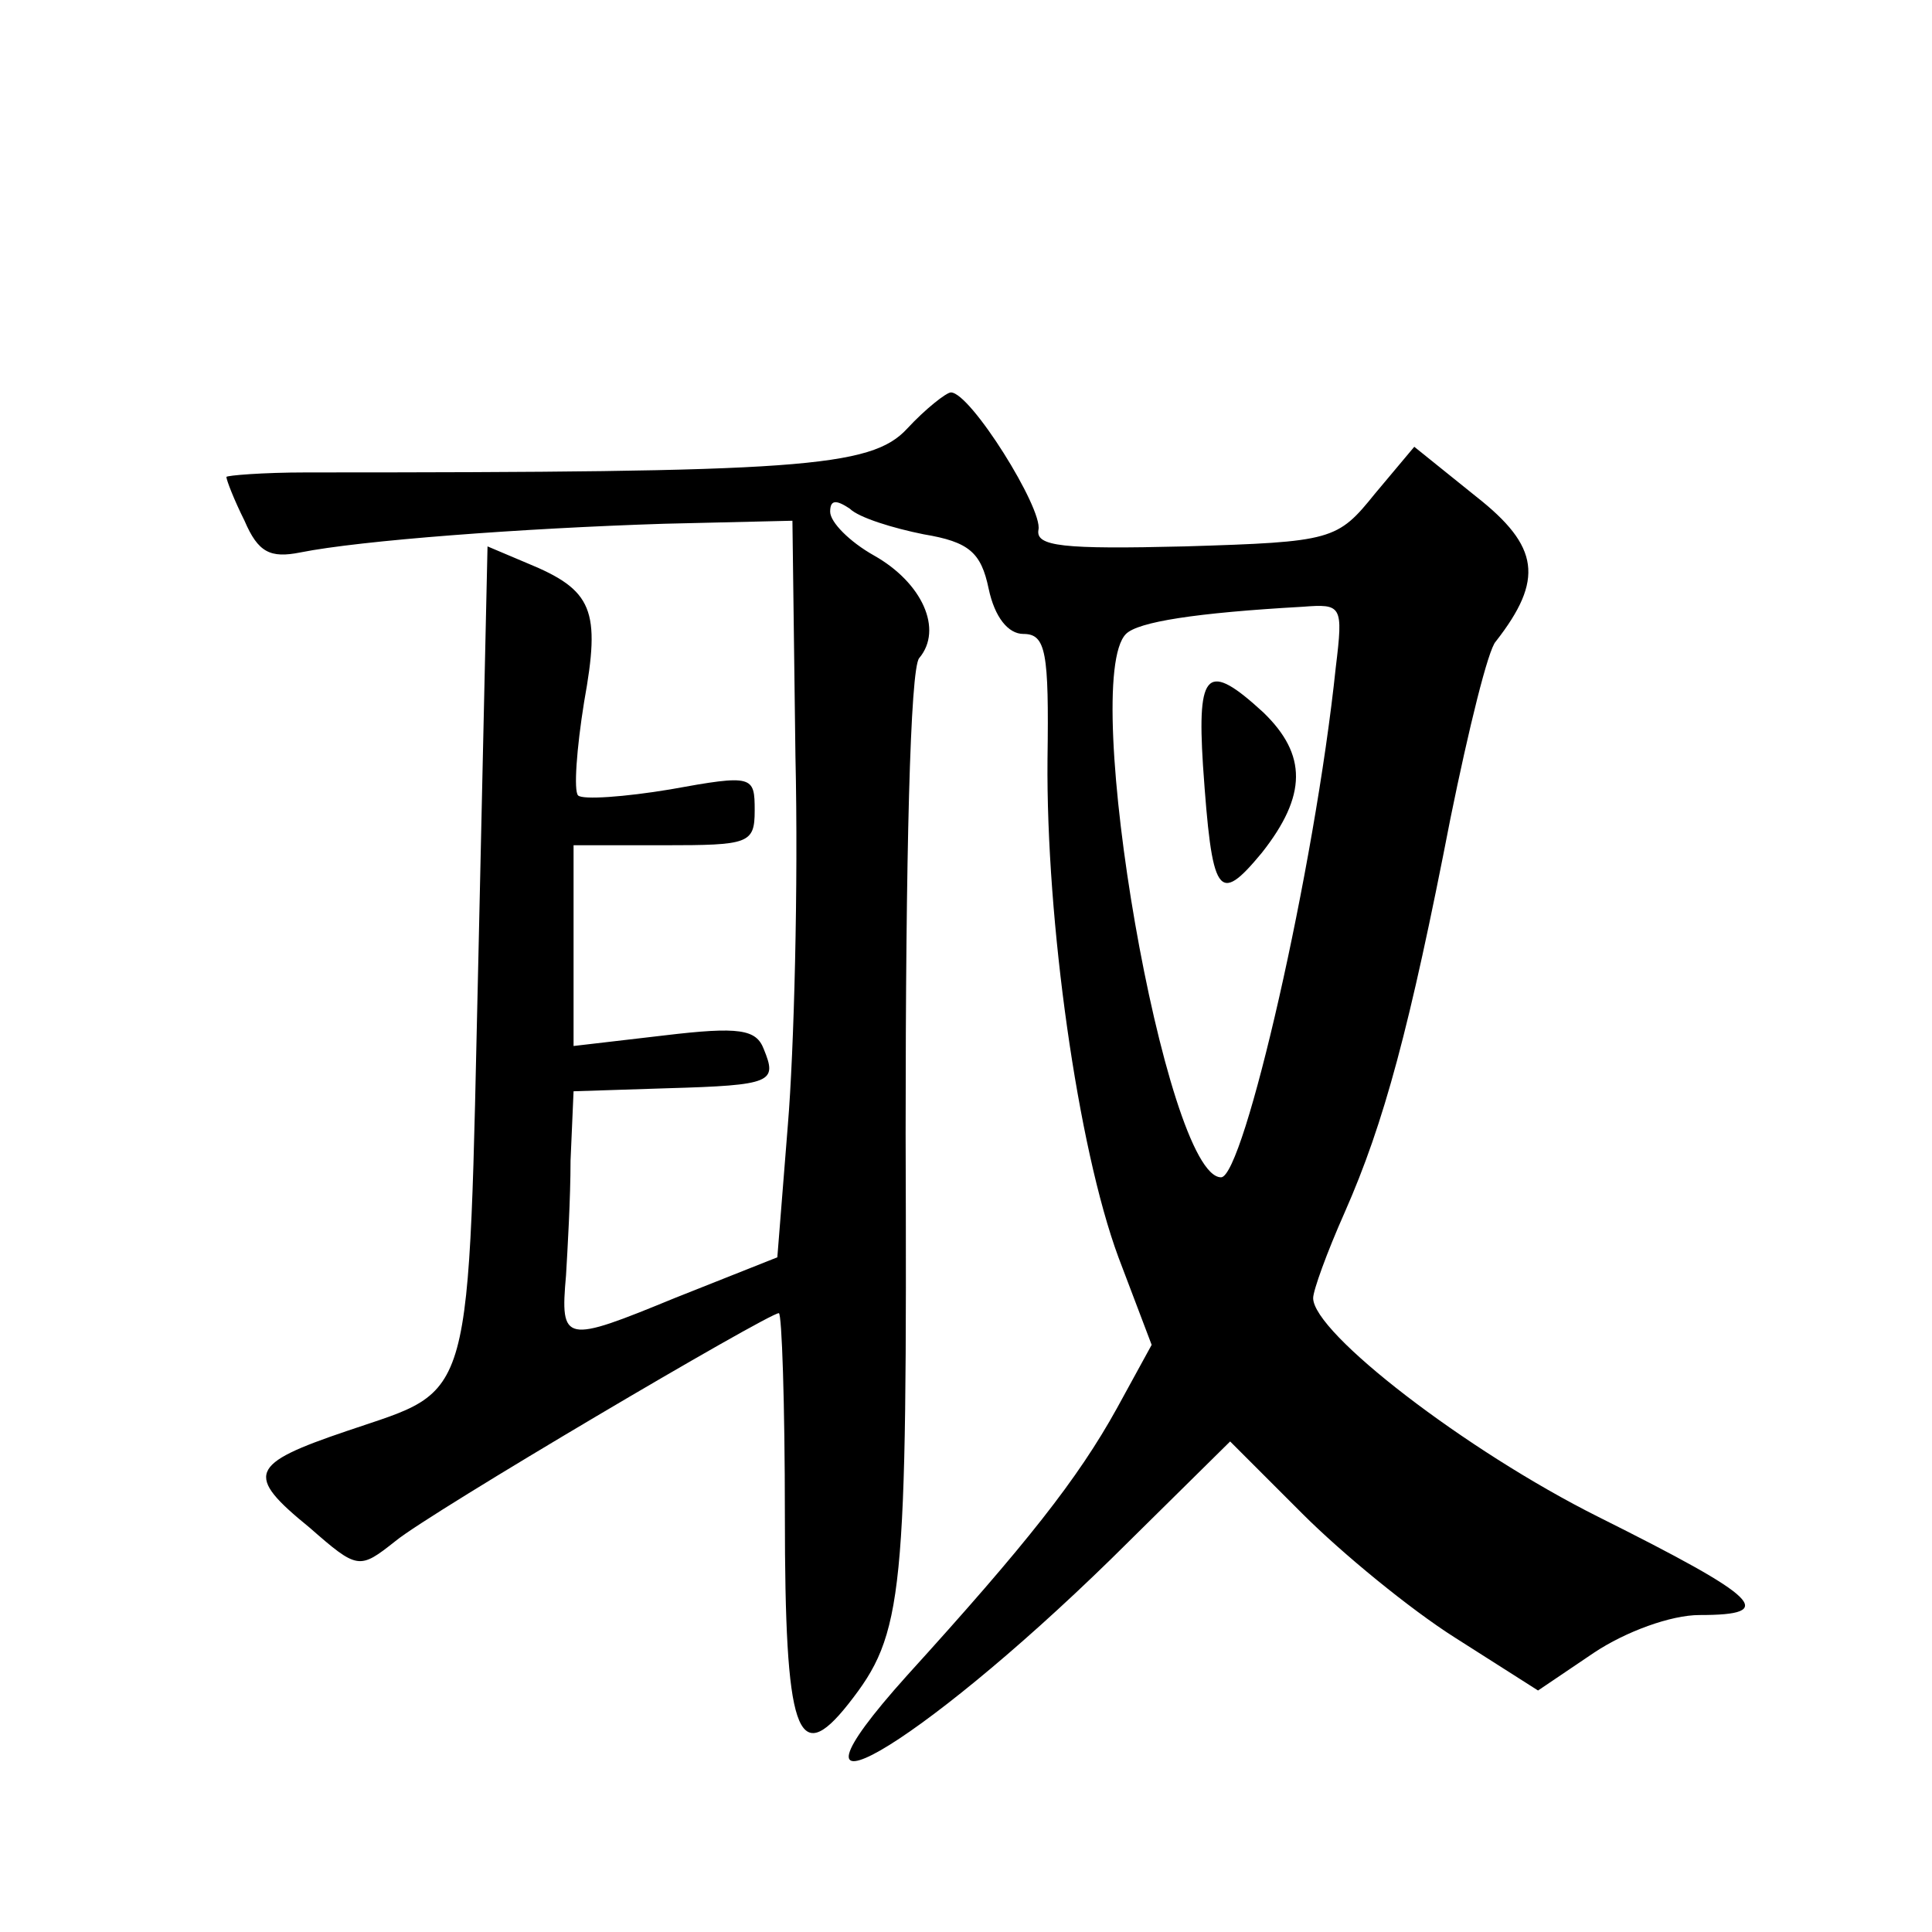 <?xml version="1.0" standalone="no"?>
<!DOCTYPE svg PUBLIC "-//W3C//DTD SVG 20010904//EN"
 "http://www.w3.org/TR/2001/REC-SVG-20010904/DTD/svg10.dtd">
<svg version="1.0" xmlns="http://www.w3.org/2000/svg"
 width="128pt" height="128pt" viewBox="0 0 128 128"
 preserveAspectRatio="xMidYMid meet">
<g transform="translate(0,128) scale(0.1,-0.1)"
fill="#0" stroke="none">
<path d="M601 996 c-24 -26 -72 -29 -398 -29 -29 0 -53 -2 -53 -3 0 -2 5 -15 12
-29 9 -21 17 -25 37 -21 40 8 147 16 241 19 l85 2 2 -156 c2 -86 -1 -196 -5 -244
l-7 -88 -68 -27 c-73 -30 -76 -30 -72 15 1 17 3 51 3 76 l2 46 62 2 c70 2 73 4
64 26 -5 13 -16 15 -66 9 l-60 -7 0 67 0 66 60 0 c56 0 60 1 60 23 0 23 -1 24 -56
14 -30 -5 -58 -7 -61 -4 -3 3 -1 31 4 62 11 61 6 74 -38 92 l-26 11 -6 -270 c-7
-304 -2 -287 -87 -316 -65 -22 -68 -29 -25 -64 32 -28 33 -28 57 -9 23 19 247 151
254 151 2 0 4 -60 4 -134 0 -144 8 -168 42 -125 37 47 39 69 38 378 0 184 3 308
9 315 16 19 2 50 -30 68 -16 9 -29 22 -29 29 0 8 4 8 13 2 6 -6 29 -13 49 -17 30
-5 38 -12 43 -36 4 -19 13 -30 23 -30 15 0 17 -12 16 -83 -1 -107 20 -257 47 -330
l22 -58 -23 -42 c-26 -47 -60 -90 -139 -177 -98 -109 6 -49 135 77 l79 78 48 -48
c26 -26 71 -63 101 -82 l55 -35 37 25 c21 14 51 25 70 25 52 0 41 11 -67 65 -88
44 -189 122 -189 145 0 5 9 30 21 57 26 59 43 122 70 261 12 59 25 112 30 117 32
41 29 63 -13 96 l-41 33 -26 -31 c-25 -31 -28 -32 -126 -35 -81 -2 -99 0 -97 11
3 14 -45 91 -58 91 -3 0 -17 -11 -29 -24z m284 -158 c-14 -134 -61 -338 -76 -338
-37 0 -94 329 -63 360 8 8 46 14 117 18 26 2 27 1 22 -40z M797 773 c6 -87 10 -93
39 -58 30 38 30 65 1 93 -37 34 -44 28 -40 -35z"/>
</g>
</svg>
